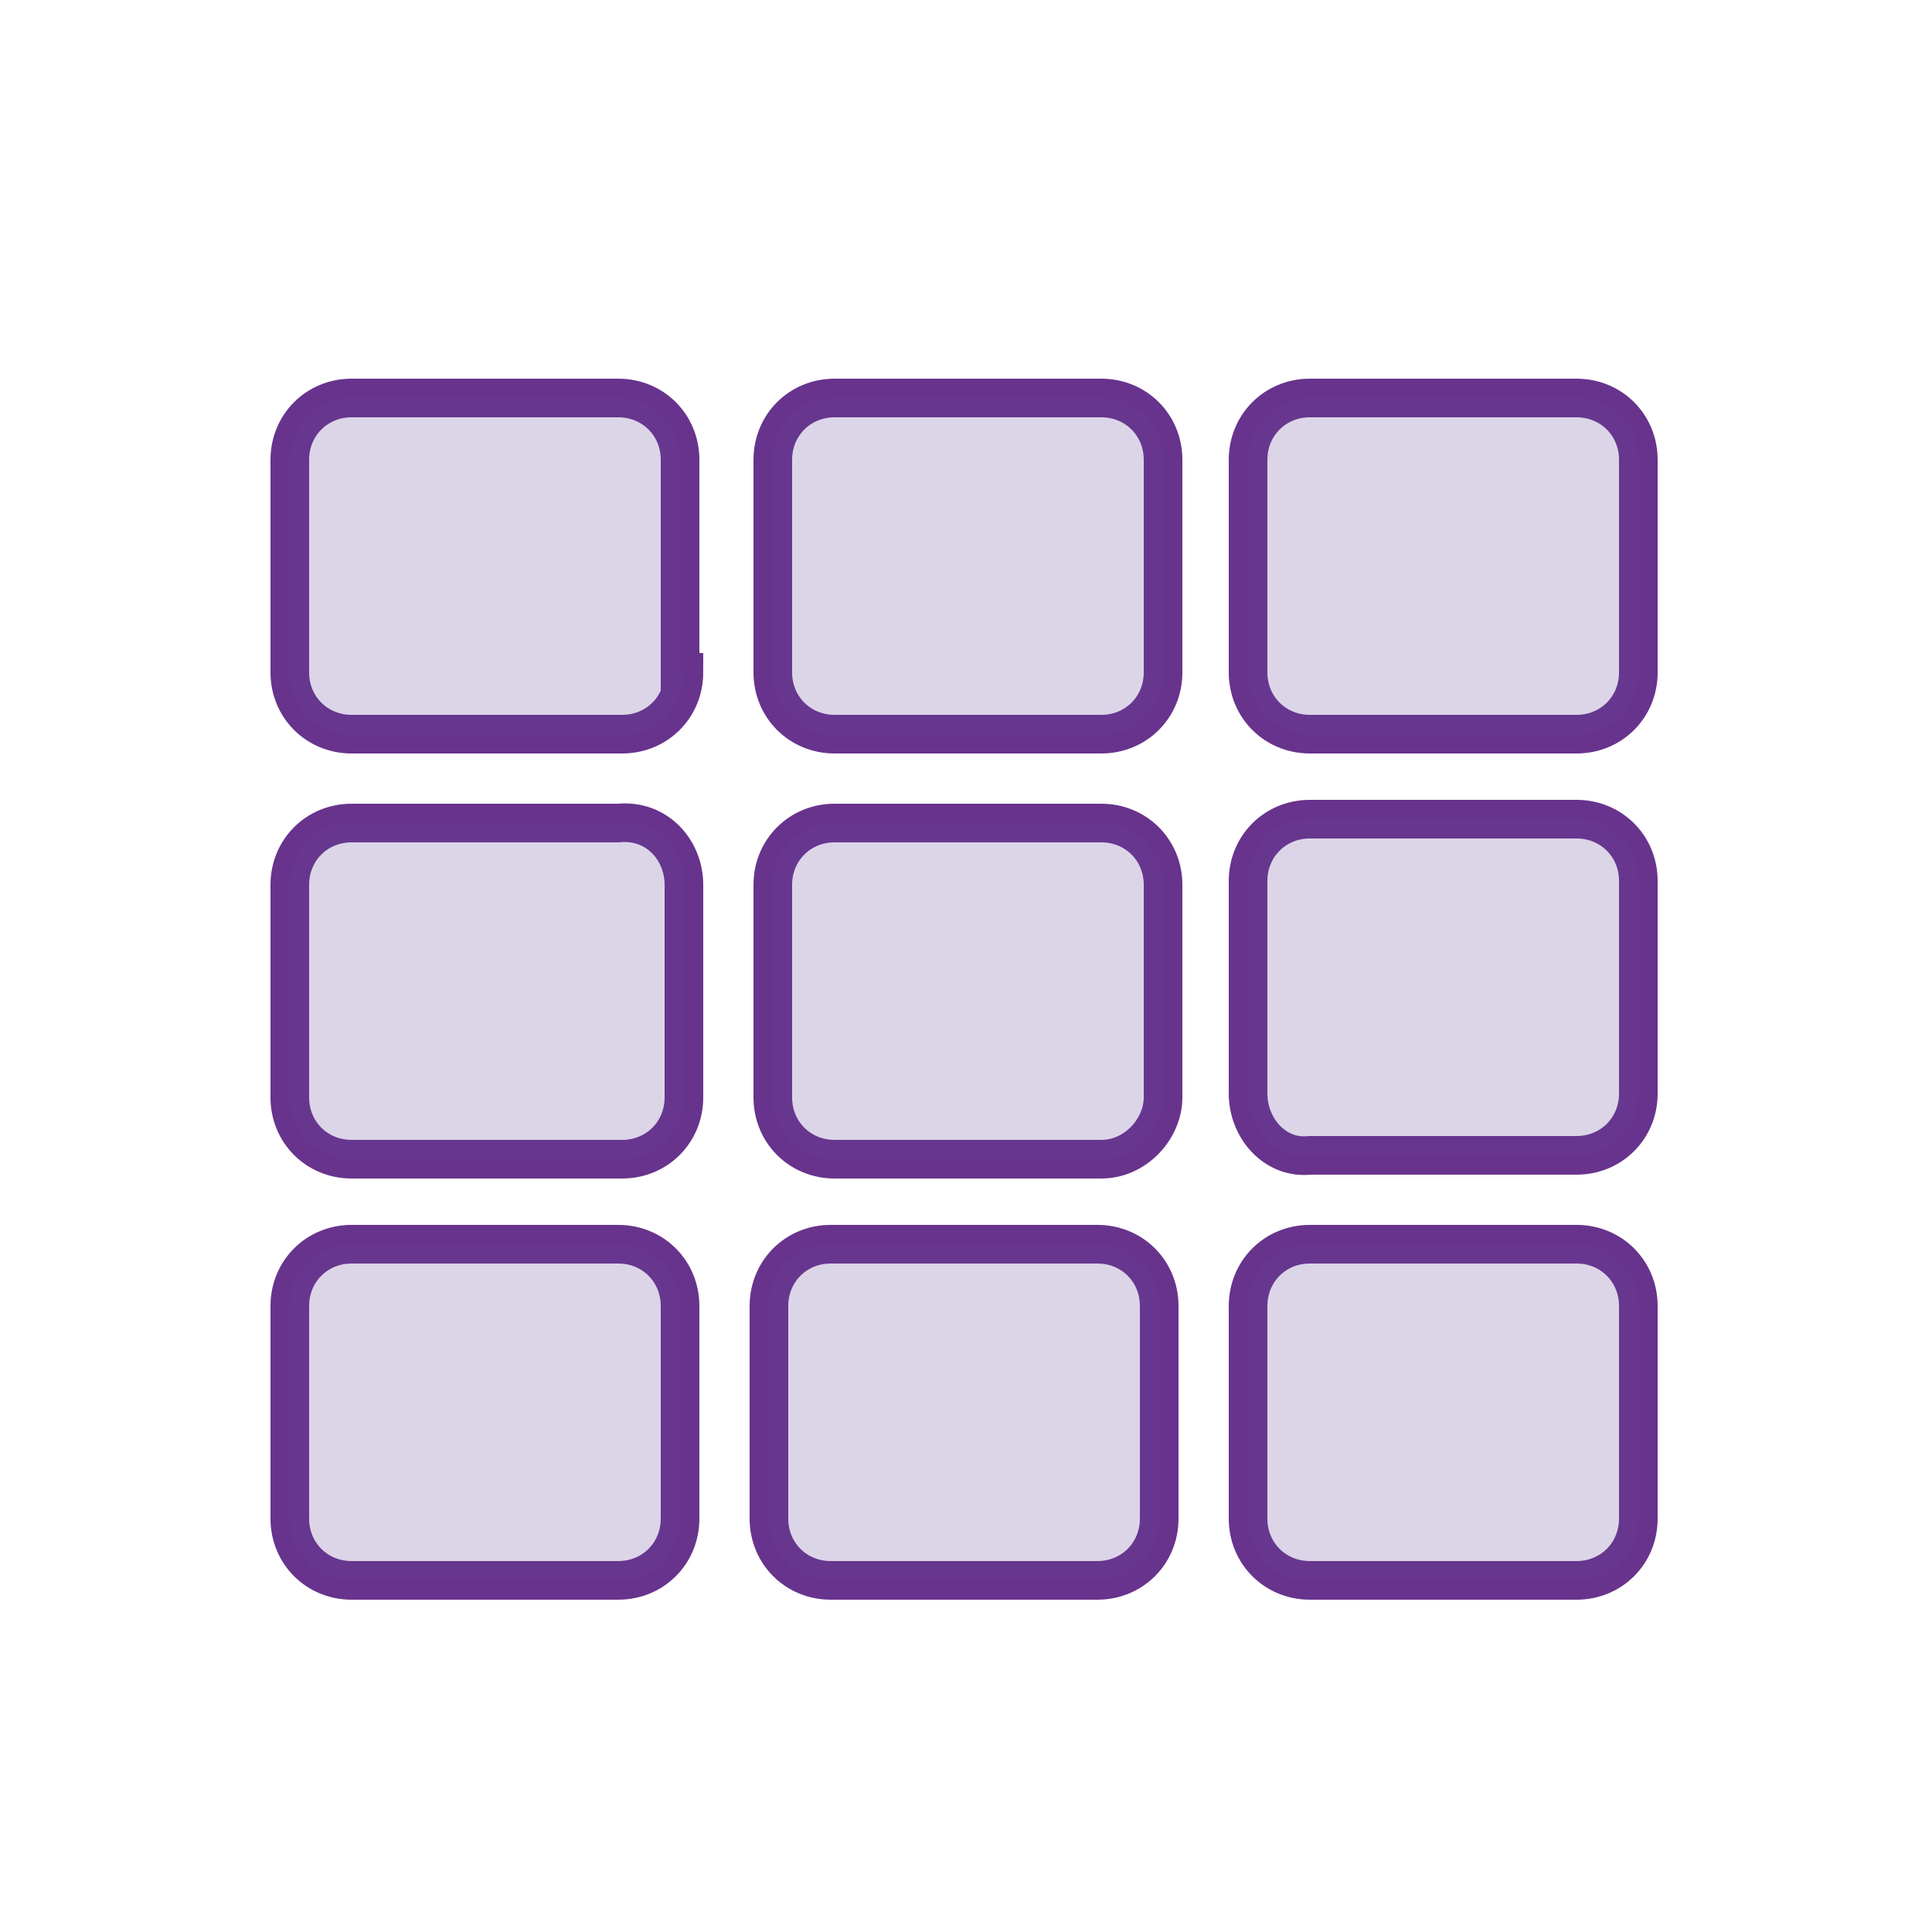 <?xml version="1.0" encoding="utf-8"?>
<!-- Generator: Adobe Illustrator 25.0.0, SVG Export Plug-In . SVG Version: 6.00 Build 0)  -->
<svg version="1.1" id="Layer_1" xmlns="http://www.w3.org/2000/svg" xmlns:xlink="http://www.w3.org/1999/xlink" x="0px" y="0px"
	 viewBox="0 0 50 50" style="enable-background:new 0 0 50 50;" xml:space="preserve">
<style type="text/css">
	.st0{enable-background:new    ;}
	.st1{fill:none;stroke:#68338C;stroke-miterlimit:10;}
	.st2{opacity:0.23;enable-background:new    ;}
	.st3{fill:#654798;}
</style>
<g class="st0">
	<path class="st1" d="M17.7,17.4c0,0.9-0.7,1.6-1.6,1.6H9.1c-0.9,0-1.6-0.7-1.6-1.6v-5.5c0-0.9,0.7-1.6,1.6-1.6h6.9
		c0.9,0,1.6,0.7,1.6,1.6V17.4z M17.7,22.9v5.5c0,0.9-0.7,1.6-1.6,1.6H9.1c-0.9,0-1.6-0.7-1.6-1.6v-5.5c0-0.9,0.7-1.6,1.6-1.6h6.9
		C17,21.2,17.7,22,17.7,22.9z M9.1,32.2h6.9c0.9,0,1.6,0.7,1.6,1.6v5.5c0,0.9-0.7,1.6-1.6,1.6H9.1c-0.9,0-1.6-0.7-1.6-1.6v-5.5
		C7.5,32.9,8.2,32.2,9.1,32.2z M28.5,19h-6.9c-0.9,0-1.6-0.7-1.6-1.6v-5.5c0-0.9,0.7-1.6,1.6-1.6h6.9c0.9,0,1.6,0.7,1.6,1.6v5.5
		C30.1,18.3,29.4,19,28.5,19z M28.5,30h-6.9c-0.9,0-1.6-0.7-1.6-1.6v-5.5c0-0.9,0.7-1.6,1.6-1.6h6.9c0.9,0,1.6,0.7,1.6,1.6v5.5
		C30.1,29.2,29.4,30,28.5,30z M21.5,32.2h6.9c0.9,0,1.6,0.7,1.6,1.6v5.5c0,0.9-0.7,1.6-1.6,1.6h-6.9c-0.9,0-1.6-0.7-1.6-1.6v-5.5
		C19.9,32.9,20.6,32.2,21.5,32.2z M33.9,10.3h6.9c0.9,0,1.6,0.7,1.6,1.6v5.5c0,0.9-0.7,1.6-1.6,1.6h-6.9c-0.9,0-1.6-0.7-1.6-1.6
		v-5.5C32.3,11,33,10.3,33.9,10.3z M32.3,28.3v-5.5c0-0.9,0.7-1.6,1.6-1.6h6.9c0.9,0,1.6,0.7,1.6,1.6v5.5c0,0.9-0.7,1.6-1.6,1.6
		h-6.9C33,30,32.3,29.2,32.3,28.3z M32.3,39.3v-5.5c0-0.9,0.7-1.6,1.6-1.6h6.9c0.9,0,1.6,0.7,1.6,1.6v5.5c0,0.9-0.7,1.6-1.6,1.6
		h-6.9C33,40.9,32.3,40.2,32.3,39.3z"/>
</g>
<g class="st2">
	<path class="st3" d="M17.7,17.4c0,0.9-0.7,1.6-1.6,1.6H9.1c-0.9,0-1.6-0.7-1.6-1.6v-5.5c0-0.9,0.7-1.6,1.6-1.6h6.9
		c0.9,0,1.6,0.7,1.6,1.6V17.4z M17.7,22.9v5.5c0,0.9-0.7,1.6-1.6,1.6H9.1c-0.9,0-1.6-0.7-1.6-1.6v-5.5c0-0.9,0.7-1.6,1.6-1.6h6.9
		C17,21.2,17.7,22,17.7,22.9z M9.1,32.2h6.9c0.9,0,1.6,0.7,1.6,1.6v5.5c0,0.9-0.7,1.6-1.6,1.6H9.1c-0.9,0-1.6-0.7-1.6-1.6v-5.5
		C7.5,32.9,8.2,32.2,9.1,32.2z M28.5,19h-6.9c-0.9,0-1.6-0.7-1.6-1.6v-5.5c0-0.9,0.7-1.6,1.6-1.6h6.9c0.9,0,1.6,0.7,1.6,1.6v5.5
		C30.1,18.3,29.4,19,28.5,19z M28.5,30h-6.9c-0.9,0-1.6-0.7-1.6-1.6v-5.5c0-0.9,0.7-1.6,1.6-1.6h6.9c0.9,0,1.6,0.7,1.6,1.6v5.5
		C30.1,29.2,29.4,30,28.5,30z M21.5,32.2h6.9c0.9,0,1.6,0.7,1.6,1.6v5.5c0,0.9-0.7,1.6-1.6,1.6h-6.9c-0.9,0-1.6-0.7-1.6-1.6v-5.5
		C19.9,32.9,20.6,32.2,21.5,32.2z M33.9,10.3h6.9c0.9,0,1.6,0.7,1.6,1.6v5.5c0,0.9-0.7,1.6-1.6,1.6h-6.9c-0.9,0-1.6-0.7-1.6-1.6
		v-5.5C32.3,11,33,10.3,33.9,10.3z M32.3,28.3v-5.5c0-0.9,0.7-1.6,1.6-1.6h6.9c0.9,0,1.6,0.7,1.6,1.6v5.5c0,0.9-0.7,1.6-1.6,1.6
		h-6.9C33,30,32.3,29.2,32.3,28.3z M32.3,39.3v-5.5c0-0.9,0.7-1.6,1.6-1.6h6.9c0.9,0,1.6,0.7,1.6,1.6v5.5c0,0.9-0.7,1.6-1.6,1.6
		h-6.9C33,40.9,32.3,40.2,32.3,39.3z"/>
</g>
</svg>
